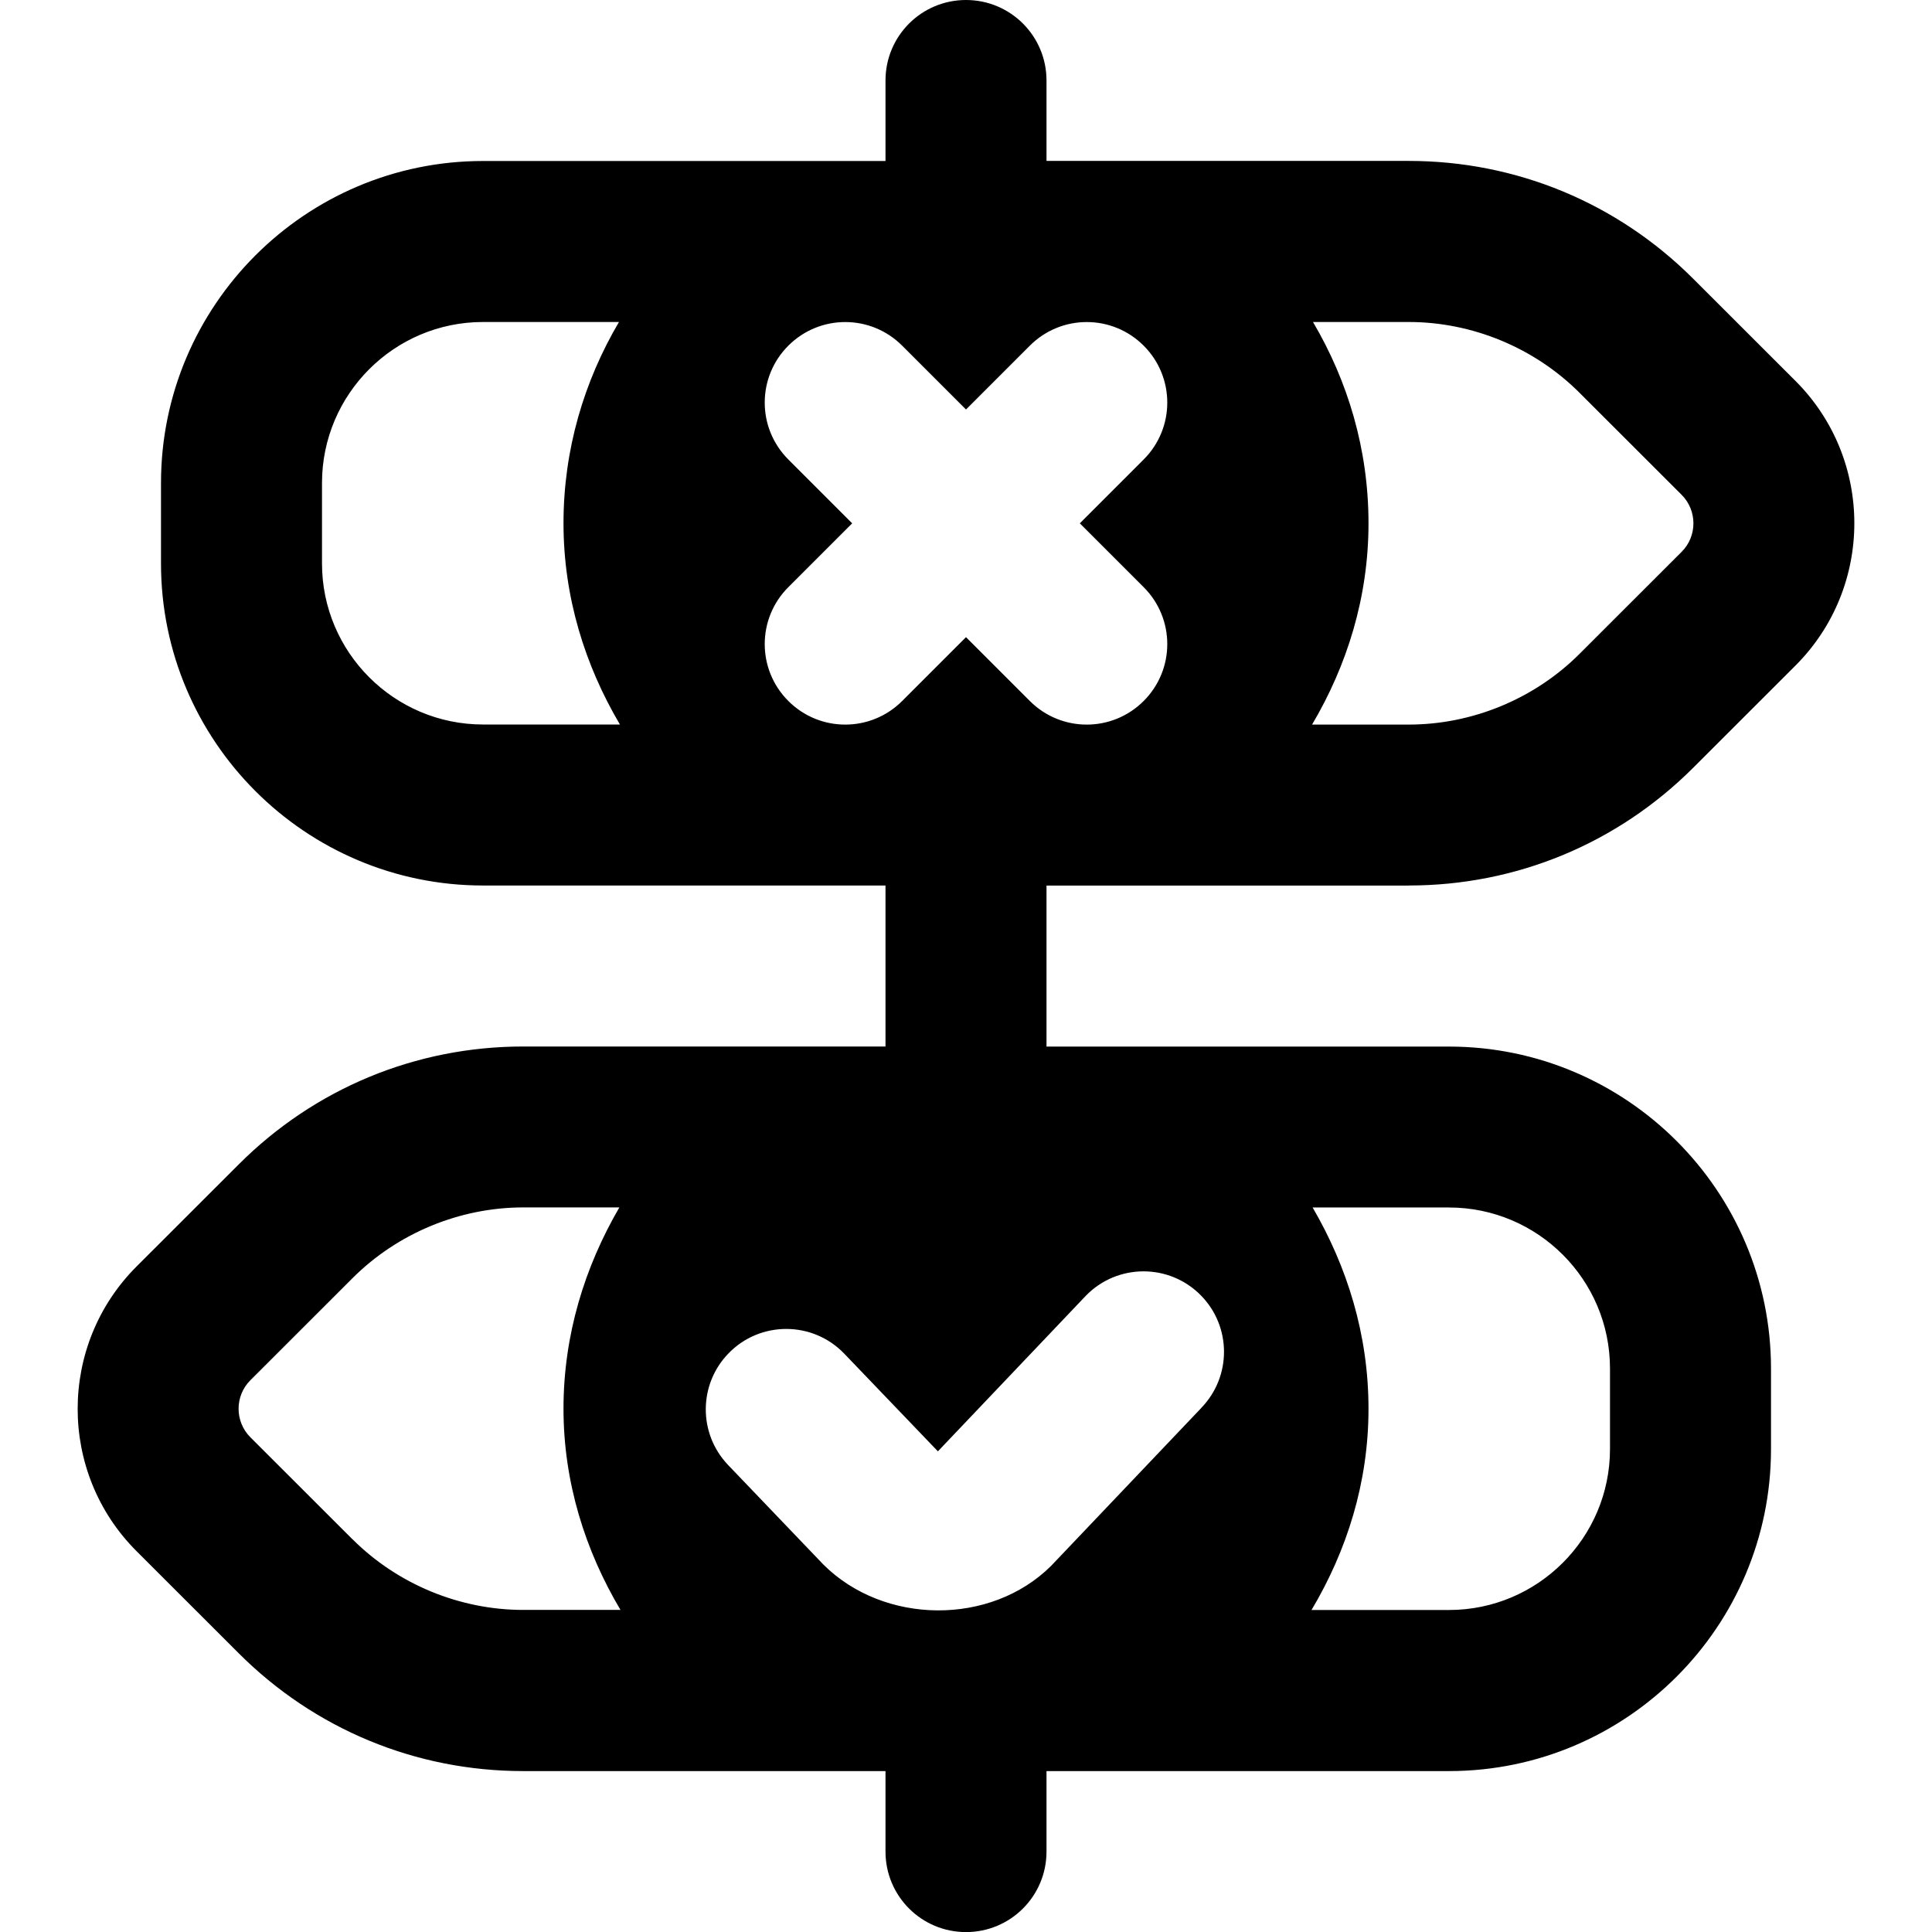 <?xml version="1.0" encoding="UTF-8"?>
<svg xmlns="http://www.w3.org/2000/svg" id="Layer_1" data-name="Layer 1" viewBox="0 0 24 24">
  <path d="M17.501,11c1.335,0,2.591-.521,3.535-1.465l1.268-1.267c.975-.975,.975-2.562,0-3.536l-1.269-1.268c-.944-.944-2.2-1.465-3.535-1.465h-4.5V1c0-.553-.447-1-1-1s-1,.447-1,1v1H6c-2.206,0-4,1.794-4,4v1c0,2.206,1.794,4,4,4h5v2H6.5c-1.335,0-2.591,.521-3.535,1.465l-1.269,1.268c-.975,.975-.975,2.562,0,3.536l1.268,1.267c.944,.944,2.2,1.465,3.535,1.465h4.501v1c0,.553,.447,1,1,1s1-.447,1-1v-1h5c2.206,0,4-1.794,4-4v-1c0-2.206-1.794-4-4-4h-5v-2h4.501Zm-2.577,6.489l-1.867,1.963h0c-.751,.746-2.075,.733-2.827-.015l-1.187-1.24c-.369-.388-.367-.997,.004-1.382,.394-.41,1.051-.408,1.443,.003l1.161,1.211,1.837-1.932c.392-.404,1.039-.405,1.432-.003,.379,.387,.38,1.006,.003,1.395Zm-10.546,1.632l-1.268-1.267c-.195-.195-.195-.513,0-.708l1.269-1.268c.559-.559,1.332-.879,2.121-.879h1.194c-.43,.738-.694,1.584-.694,2.5s.271,1.765,.708,2.5h-1.209c-.789,0-1.562-.32-2.121-.879Zm15.622-2.121v1c0,1.103-.897,2-2,2h-1.708c.438-.735,.708-1.58,.708-2.5s-.264-1.762-.694-2.5h1.694c1.103,0,2,.897,2,2Zm-3.689-13h1.189c.789,0,1.562,.32,2.121,.879l1.269,1.268c.195,.195,.195,.513,0,.708l-1.268,1.267c-.559,.559-1.332,.879-2.121,.879h-1.202c.435-.736,.701-1.582,.701-2.5s-.256-1.765-.689-2.5ZM6,9c-1.103,0-2-.897-2-2v-1c0-1.103,.897-2,2-2h1.689c-.433,.735-.689,1.584-.689,2.5s.266,1.764,.701,2.5h-1.701Zm3.793-.292c-.391-.391-.391-1.023,0-1.414l.793-.793-.793-.793c-.391-.391-.391-1.023,0-1.414s1.023-.391,1.414,0l.793,.793,.793-.793c.391-.391,1.023-.391,1.414,0s.391,1.023,0,1.414l-.793,.793,.793,.793c.391,.391,.391,1.023,0,1.414s-1.023,.391-1.414,0l-.793-.793-.793,.793c-.391,.391-1.023,.391-1.414,0Z"/>
</svg>
